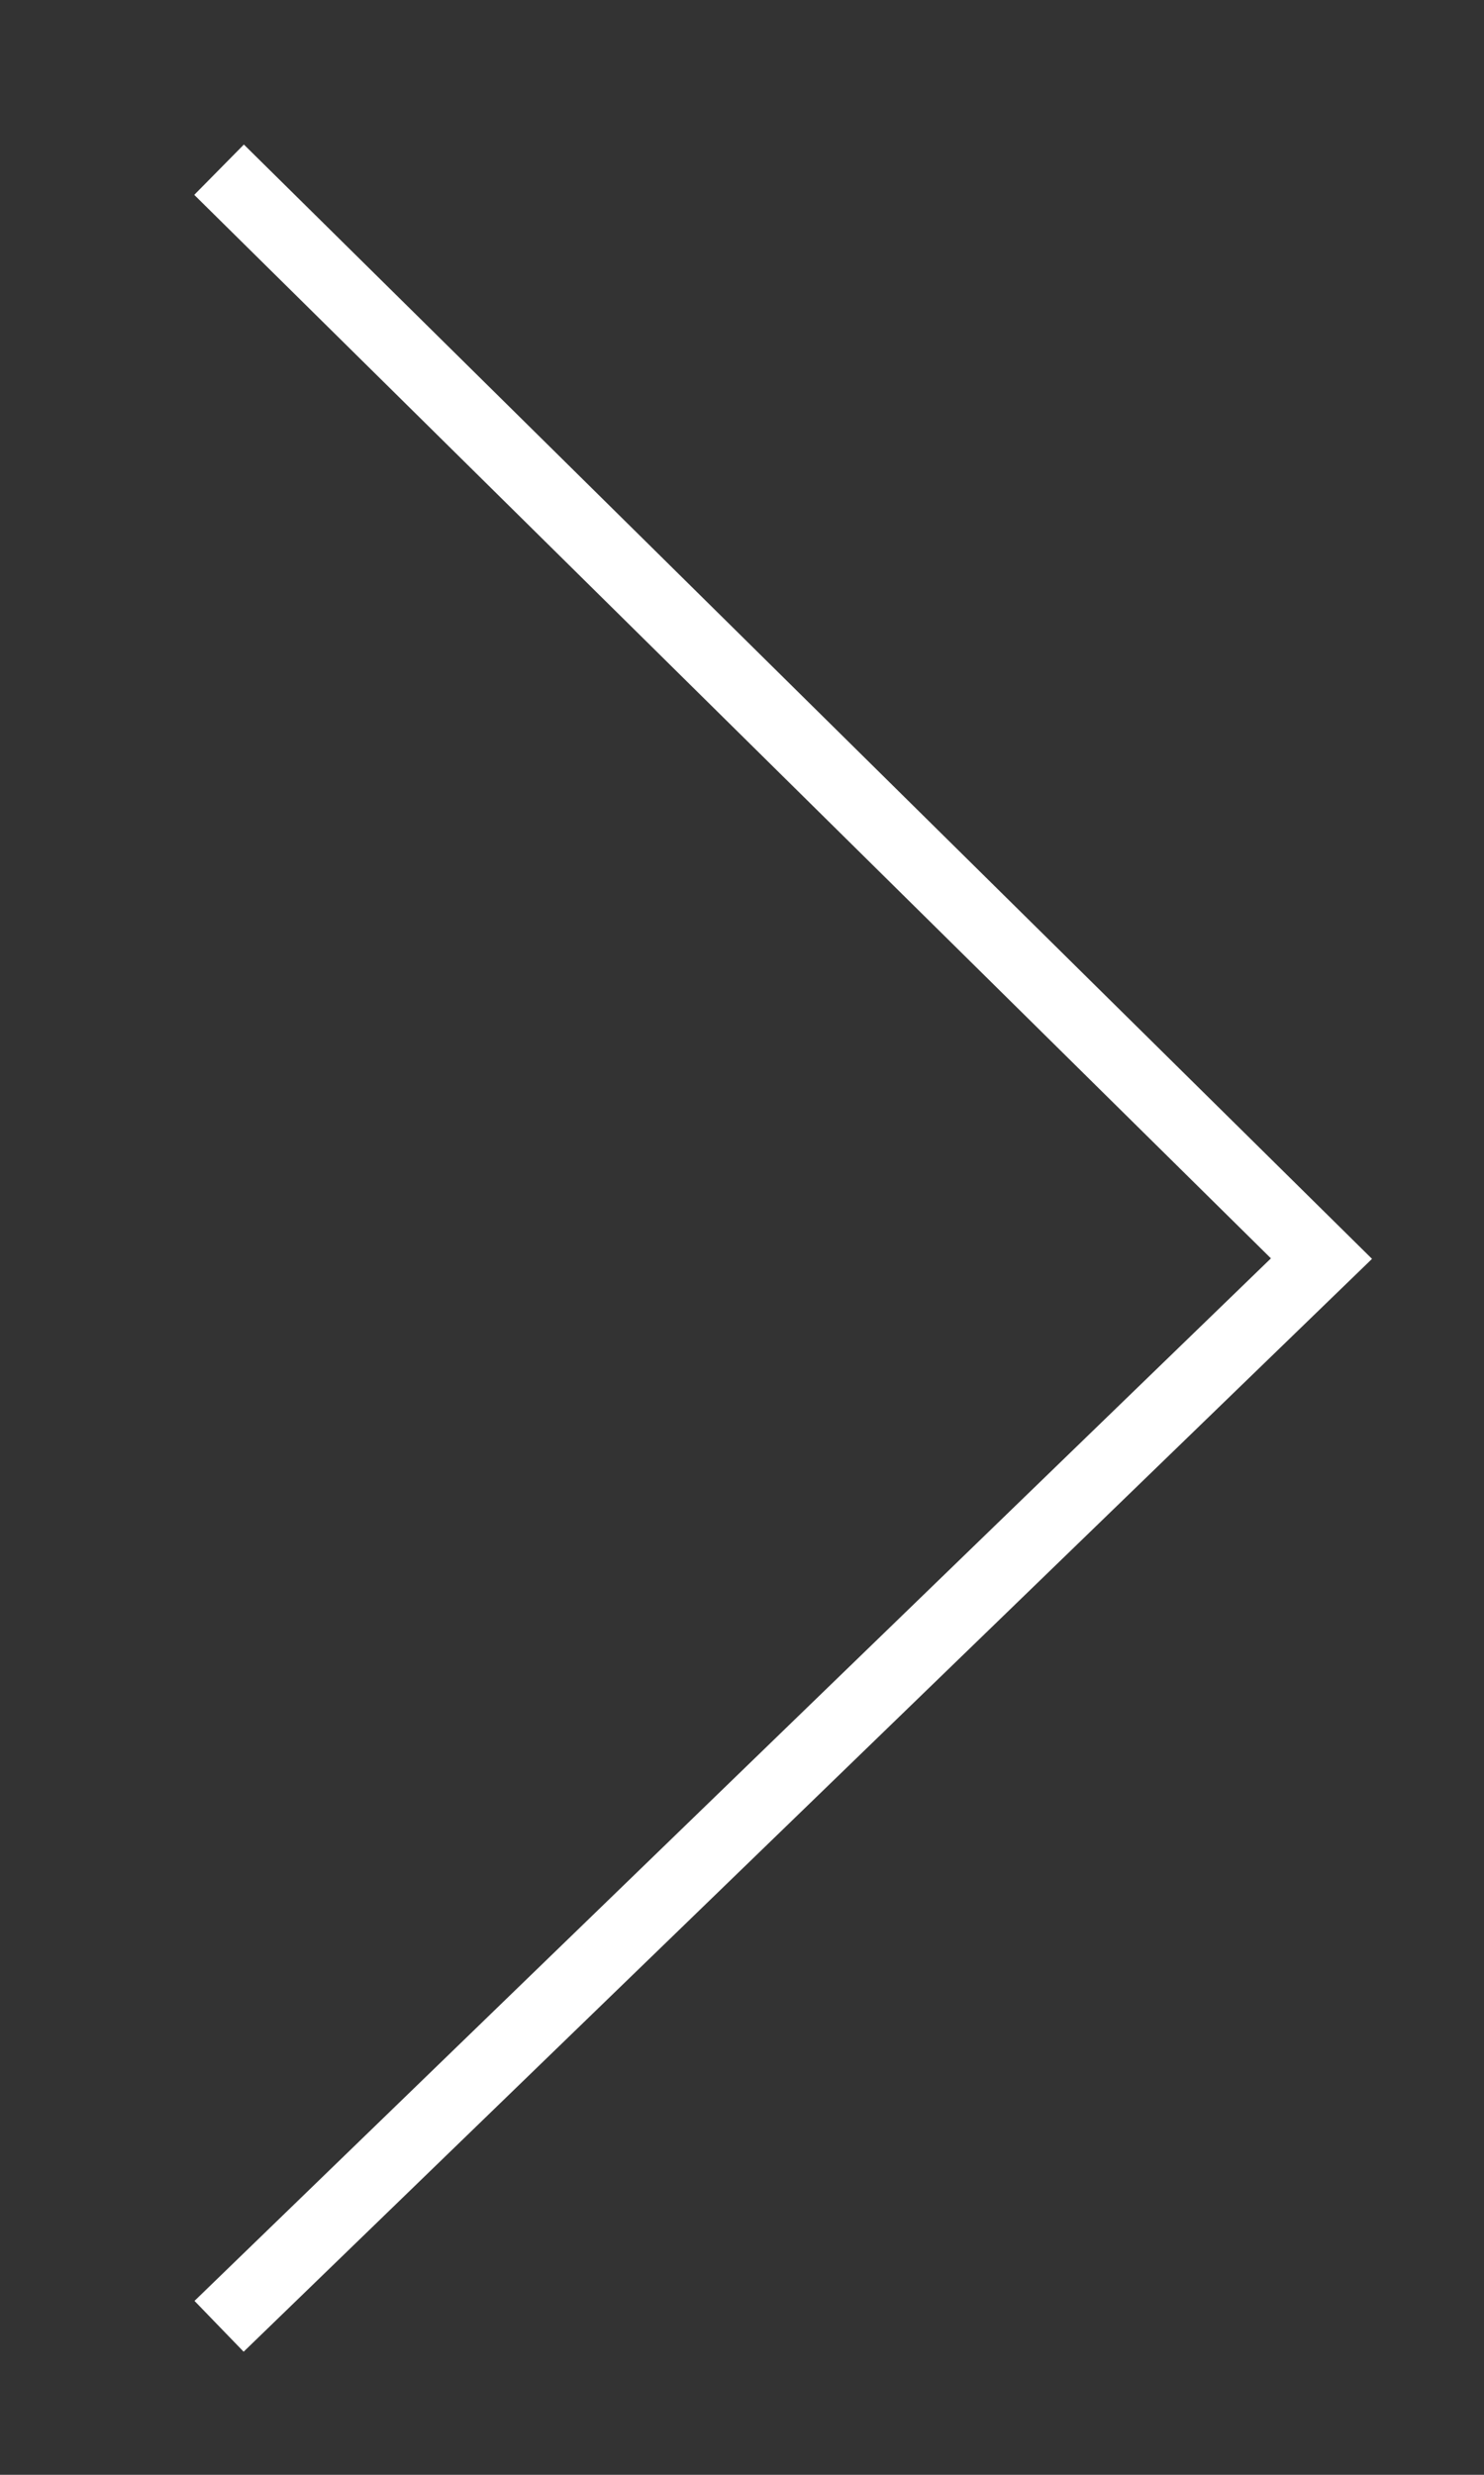 <?xml version="1.0" encoding="utf-8"?>
<!-- Generator: Adobe Illustrator 19.1.0, SVG Export Plug-In . SVG Version: 6.00 Build 0)  -->
<svg version="1.1" id="Layer_1" xmlns="http://www.w3.org/2000/svg" xmlns:xlink="http://www.w3.org/1999/xlink" x="0px" y="0px"
	 viewBox="7 -14 21 35" style="enable-background:new 7 -14 21 35;" xml:space="preserve">
<rect x="7" y="-14" width="21" height="35" fill="#333333" stroke="none"/>
<style type="text/css">
	.st0{fill:none;stroke:#FFFFFF;stroke-miterlimit:10;}
</style>
<polyline class="st0" points="10.1,-11.6 25.7,3.8 10.1,18.9 "/>
</svg>
